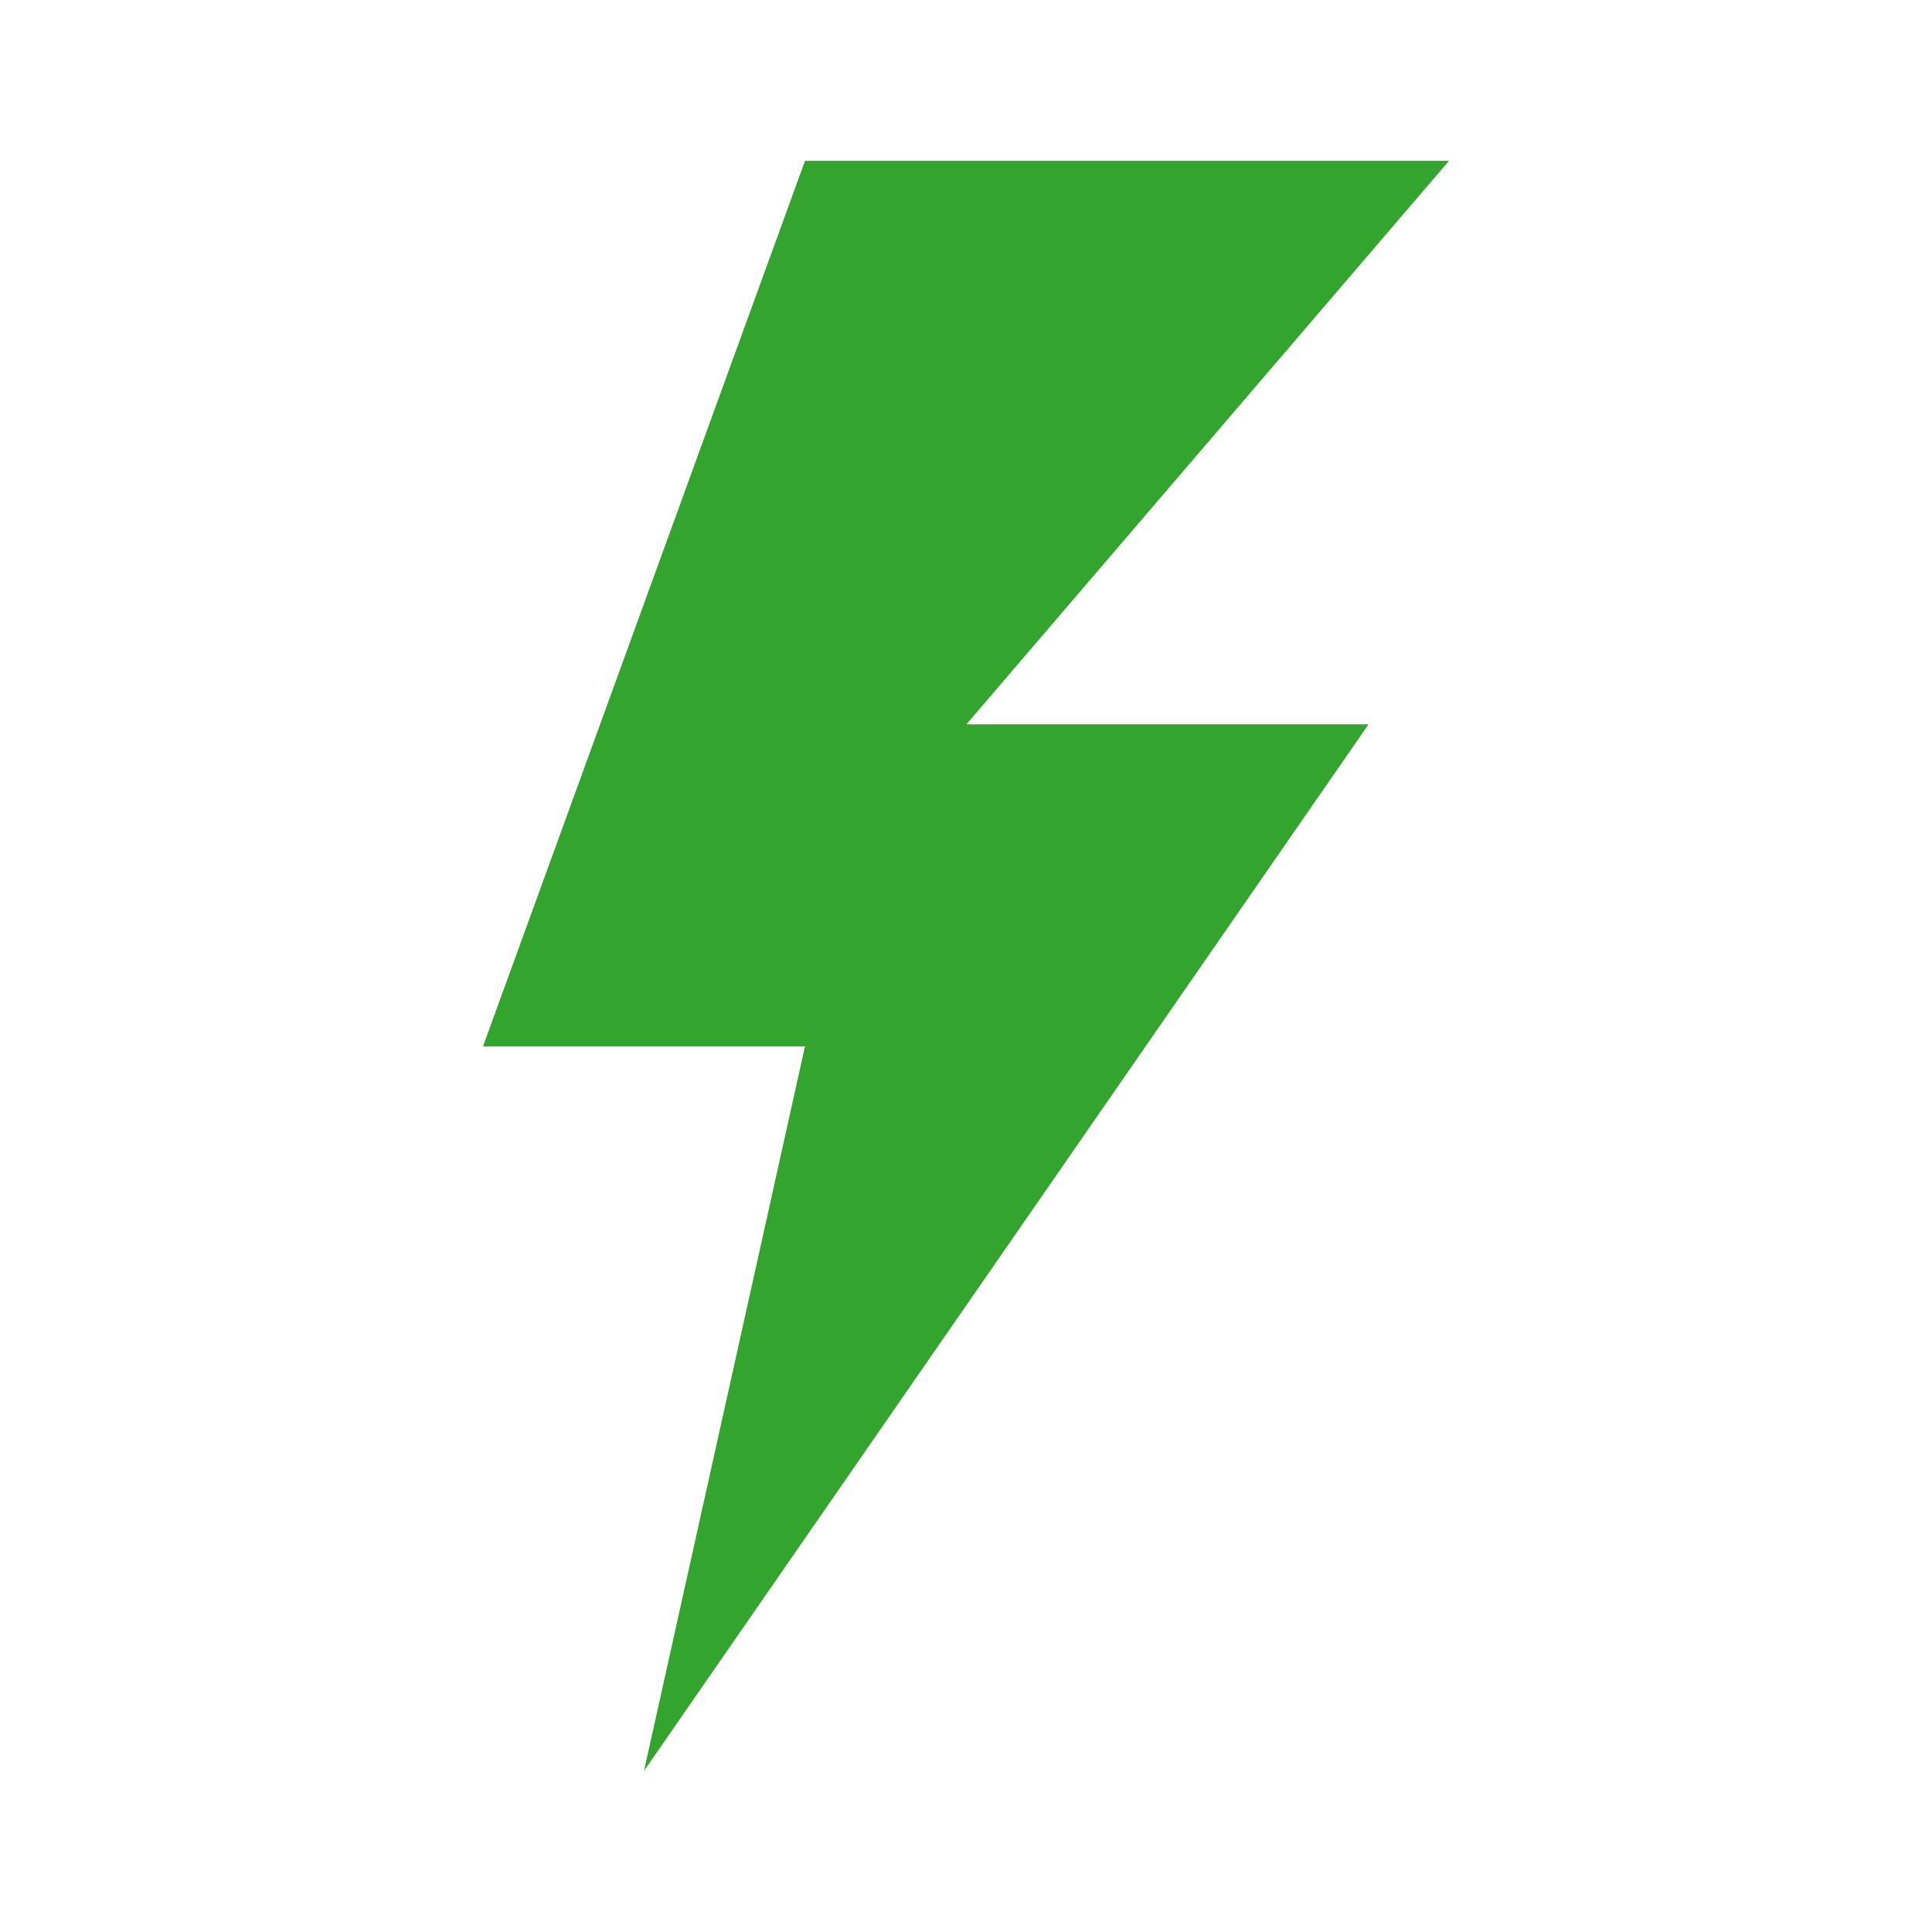 <svg width="35" height="35" viewBox="0 0 35 35" fill="none" xmlns="http://www.w3.org/2000/svg">
<path fill-rule="evenodd" clip-rule="evenodd" d="M26.25 2.914H14.583L8.75 18.956H14.583L11.667 32.081L24.792 13.122H17.507L26.25 2.914Z" fill="#33A42E"/>
</svg>
